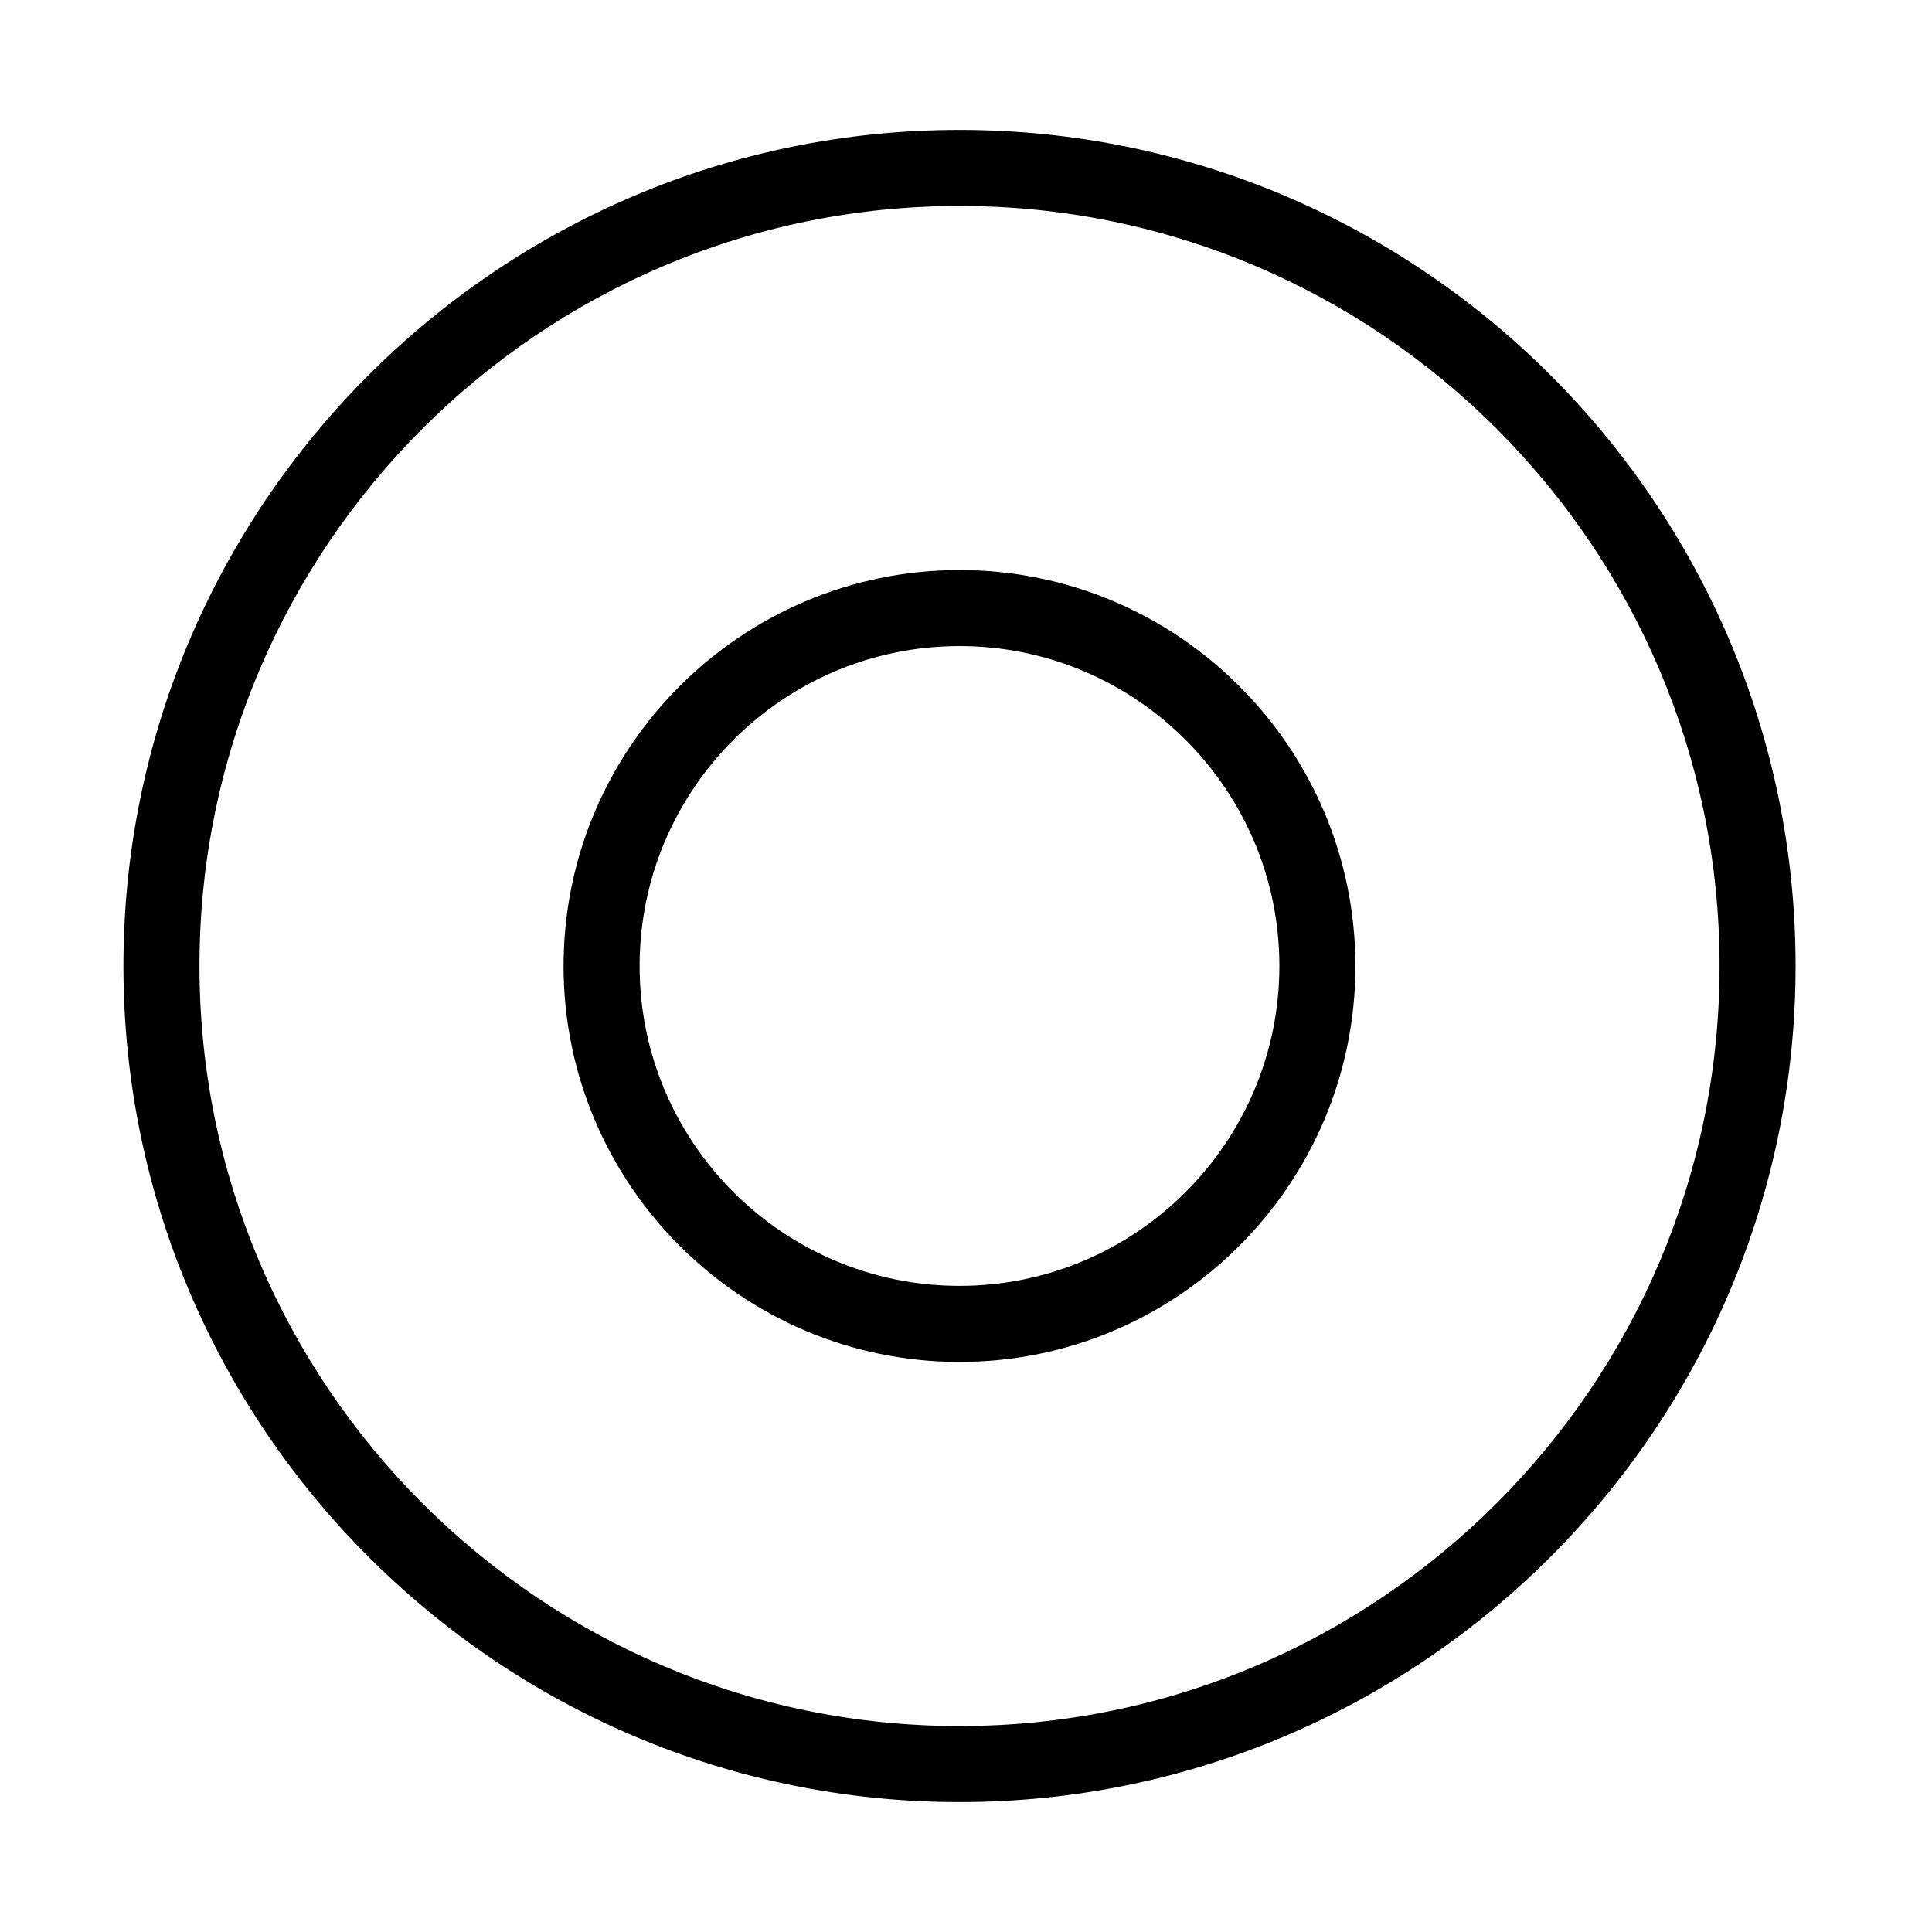 <?xml version="1.0" encoding="UTF-8"?>
<!-- Uploaded to: SVG Repo, www.svgrepo.com, Generator: SVG Repo Mixer Tools -->
<svg fill="#000000" width="800px" height="800px" version="1.1" viewBox="144 144 512 512" xmlns="http://www.w3.org/2000/svg">
 <g>
  <path d="m398.28 178.43c-122.18 0-221.57 99.395-221.57 221.57 0 122.17 99.398 221.57 221.57 221.57s221.57-99.398 221.57-221.57c0-122.18-99.398-221.57-221.57-221.57zm0 422.99c-111.07 0-201.42-90.359-201.42-201.42 0-111.07 90.359-201.42 201.42-201.42s201.42 90.352 201.42 201.42c0 111.06-90.359 201.42-201.42 201.42z"/>
  <path d="m398.28 295.07c-57.859 0-104.93 47.07-104.93 104.93s47.07 104.93 104.93 104.93c57.855-0.004 104.92-47.074 104.92-104.93 0-57.859-47.066-104.93-104.92-104.93zm0 189.7c-46.742 0-84.777-38.031-84.777-84.777 0-46.742 38.027-84.777 84.777-84.777 46.746 0.004 84.77 38.035 84.77 84.781 0 46.742-38.027 84.773-84.77 84.773z"/>
 </g>
</svg>
